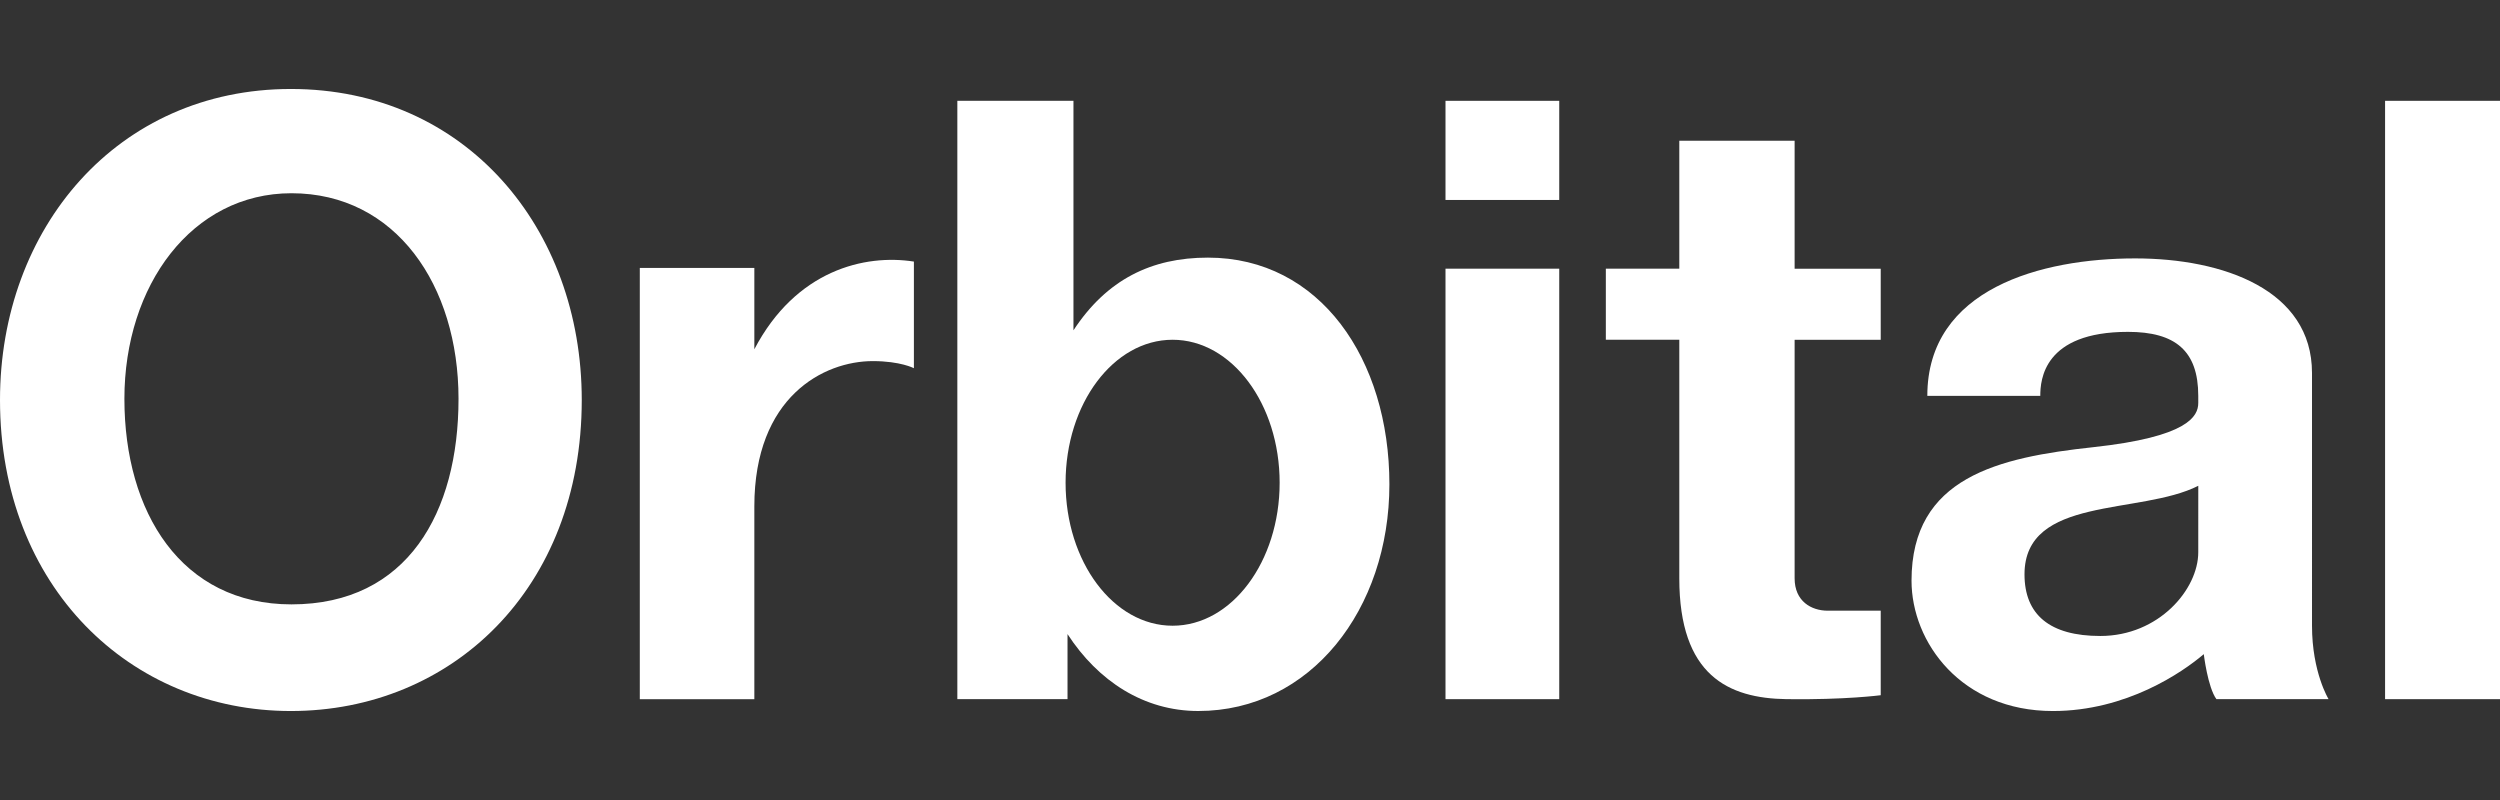 <?xml version="1.0" encoding="utf-8"?>
<!-- Generator: Adobe Illustrator 25.4.0, SVG Export Plug-In . SVG Version: 6.00 Build 0)  -->
<svg version="1.1" id="Layer_2" xmlns="http://www.w3.org/2000/svg" xmlns:xlink="http://www.w3.org/1999/xlink" x="0px" y="0px"
	 viewBox="0 0 125 40" style="enable-background:new 0 0 125 40;" xml:space="preserve">
<rect x="0" y="0" width="125" height="40" fill="#333333" stroke="none"/>
<style type="text/css">
	.st0{fill:#FFFFFF;}
	.st1{fill:none;}
</style>
<g>
	<g>
		<path class="st0" d="M14.544,4.449C5.865,4.449,0,11.411,0,20c0,9.331,6.511,15.551,14.544,15.551
			c8.032,0,14.544-6.102,14.544-15.551C29.088,11.411,23.282,4.449,14.544,4.449z M14.573,30.219
			c-5.509,0-8.353-4.602-8.353-10.278S9.597,9.662,14.573,9.662c5.213,0,8.353,4.602,8.353,10.278
			S20.379,30.219,14.573,30.219z"/>
		<path class="st0" d="M37.717,17.463v-4.068h-5.727v21.564h5.727v-9.637c0-5.49,3.475-7.267,5.924-7.267
			c1.382,0,2.054,0.355,2.054,0.355V13.079C43.247,12.696,39.798,13.499,37.717,17.463z"/>
		<path class="st0" d="M60.397,12.881c-2.83,0-5.06,1.098-6.724,3.634V5.041H47.867v29.917h5.509v-3.253
			c1.533,2.357,3.824,3.845,6.536,3.845c5.608,0,9.558-5.075,9.558-11.335
			C69.471,17.956,65.995,12.881,60.397,12.881z M58.63,31.286c-2.956,0-5.351-3.2-5.351-7.149
			s2.396-7.149,5.351-7.149s5.352,3.2,5.352,7.149S61.585,31.286,58.63,31.286z"/>
		<rect x="72.275" y="13.434" class="st0" width="5.687" height="21.524"/>
		<rect x="72.275" y="5.041" class="st0" width="5.687" height="4.957"/>
		<path class="st0" d="M89.731,7.036h-5.766v6.398h-3.673v3.554h3.673v11.927
			c0,4.858,2.449,6.003,5.371,6.043c2.923,0.039,4.7-0.197,4.7-0.197v-4.226c0,0-1.817,0-2.646,0
			s-1.659-0.474-1.659-1.619V16.989h4.305v-3.554h-4.305V7.036z"/>
		<path class="st0" d="M115.6,18.647c0-4.147-4.423-5.727-8.847-5.727c-4.66,0-10.387,1.501-10.387,6.872
			h5.648c0-0.79,0.158-3.199,4.384-3.199c2.37,0,3.515,0.948,3.515,3.199c0,0.114,0,0.234,0,0.355
			c0,0.671-0.513,1.698-5.253,2.212c-4.739,0.513-9.084,1.501-9.084,6.675
			c0,3.081,2.488,6.517,7.07,6.517c3.673,0,6.477-1.935,7.543-2.844c0,0,0.197,1.659,0.632,2.251h5.608
			c0,0-0.829-1.343-0.829-3.673S115.6,22.794,115.6,18.647z M109.913,27.613
			c0,1.856-1.975,4.186-4.897,4.186c-2.528,0-3.791-1.066-3.791-3.081
			c0-3.939,5.777-2.953,8.689-4.428C109.913,25.571,109.913,26.779,109.913,27.613z"/>
		<rect x="119.254" y="5.041" class="st0" width="5.746" height="29.917"/>
	</g>
	<rect class="st1" width="125" height="40"/>
</g>
</svg>
